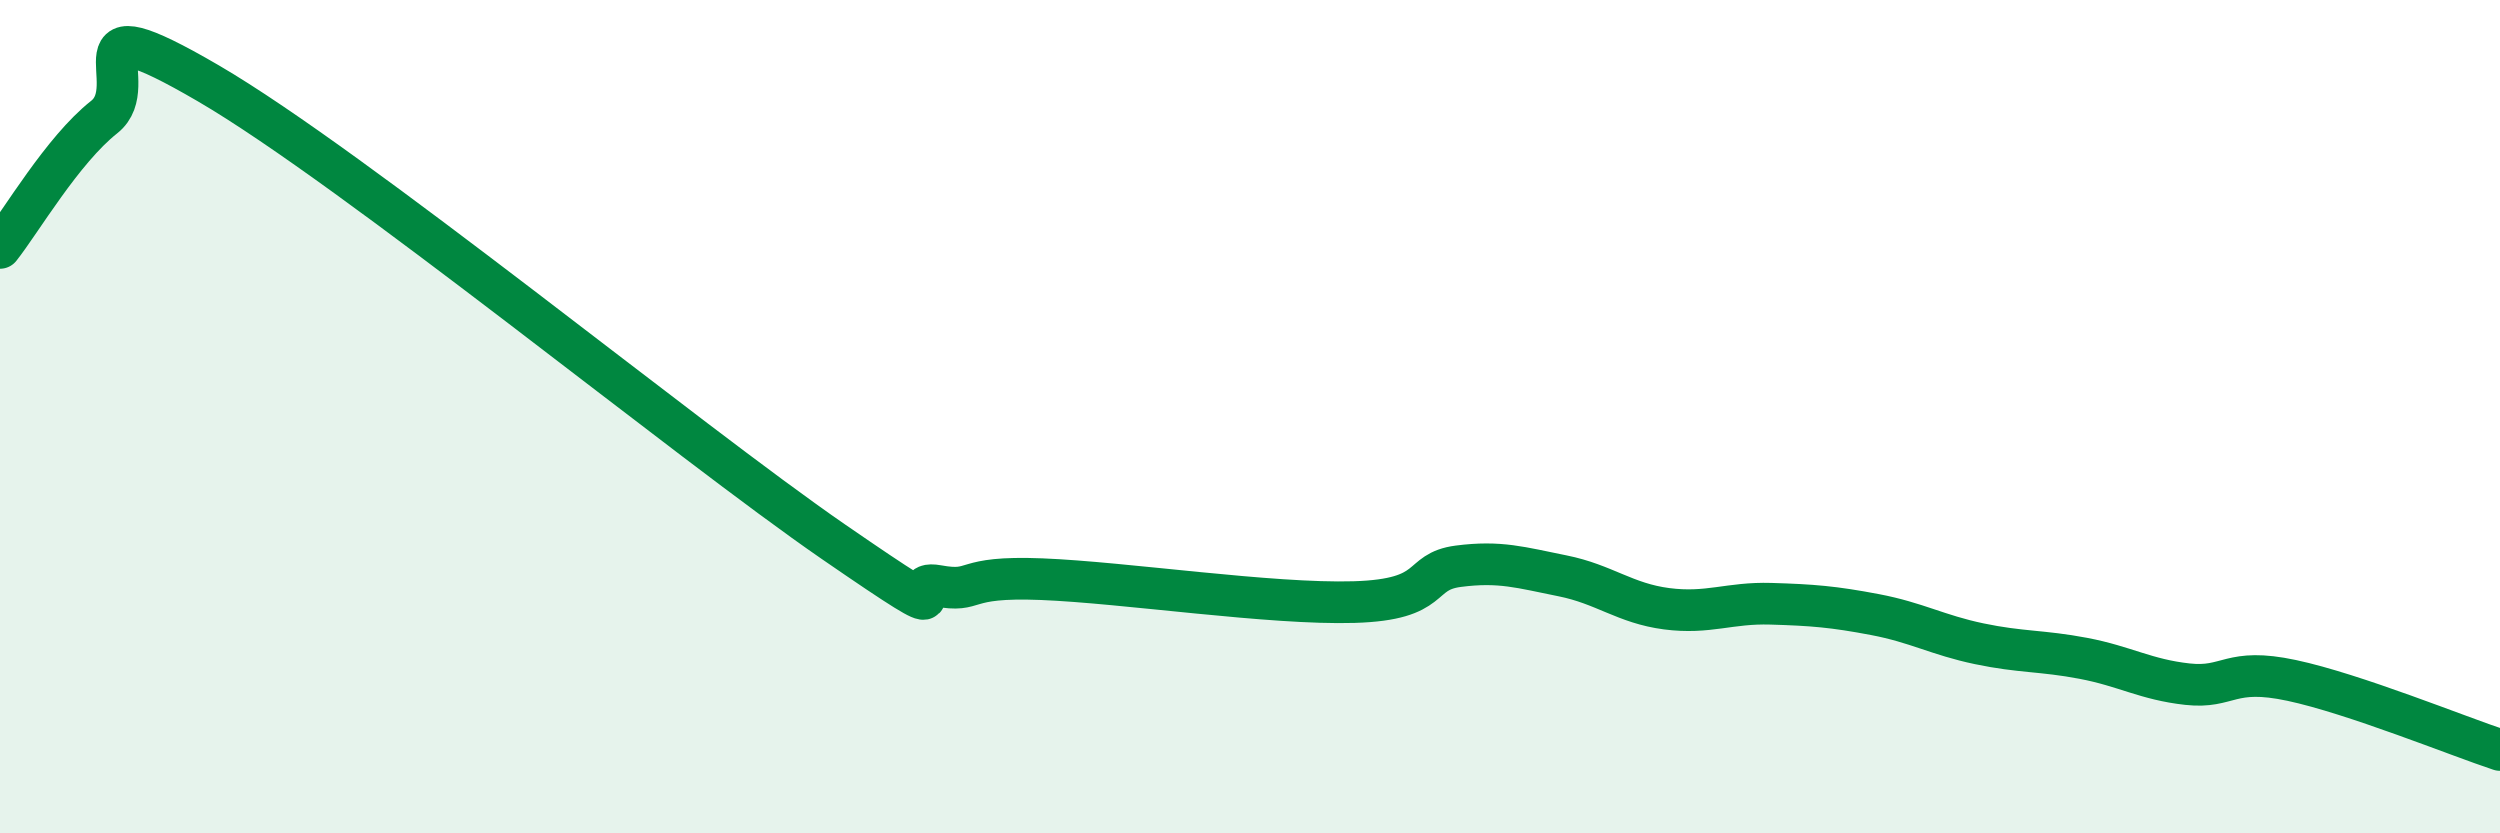 
    <svg width="60" height="20" viewBox="0 0 60 20" xmlns="http://www.w3.org/2000/svg">
      <path
        d="M 0,5.95 C 0.5,5.32 1.5,3.6 2.5,2.81 C 3.5,2.02 1.5,-0.04 5,2 C 8.5,4.04 16.5,10.59 20,13 C 23.5,15.41 21.5,13.88 22.5,14.06 C 23.5,14.24 23,13.82 25,13.9 C 27,13.98 30.5,14.51 32.5,14.45 C 34.5,14.39 34,13.72 35,13.59 C 36,13.46 36.5,13.62 37.5,13.82 C 38.5,14.02 39,14.48 40,14.61 C 41,14.74 41.5,14.46 42.5,14.49 C 43.5,14.52 44,14.56 45,14.75 C 46,14.94 46.5,15.24 47.5,15.45 C 48.5,15.66 49,15.61 50,15.8 C 51,15.99 51.5,16.31 52.5,16.42 C 53.5,16.53 53.5,16.01 55,16.33 C 56.5,16.65 59,17.67 60,18L60 20L0 20Z"
        fill="#008740"
        opacity="0.1"
        stroke-linecap="round"
        stroke-linejoin="round"
      />
      <path
        d="M 0,5.95 C 0.5,5.32 1.5,3.6 2.5,2.81 C 3.5,2.02 1.5,-0.04 5,2 C 8.5,4.04 16.5,10.59 20,13 C 23.5,15.41 21.5,13.88 22.5,14.06 C 23.5,14.24 23,13.82 25,13.9 C 27,13.98 30.5,14.51 32.5,14.45 C 34.5,14.39 34,13.72 35,13.59 C 36,13.46 36.5,13.62 37.5,13.82 C 38.5,14.02 39,14.48 40,14.61 C 41,14.74 41.5,14.46 42.5,14.49 C 43.5,14.52 44,14.56 45,14.75 C 46,14.94 46.5,15.24 47.5,15.45 C 48.5,15.66 49,15.61 50,15.8 C 51,15.99 51.5,16.31 52.5,16.42 C 53.5,16.53 53.5,16.01 55,16.33 C 56.5,16.65 59,17.67 60,18"
        stroke="#008740"
        stroke-width="1"
        fill="none"
        stroke-linecap="round"
        stroke-linejoin="round"
      />
    </svg>
  